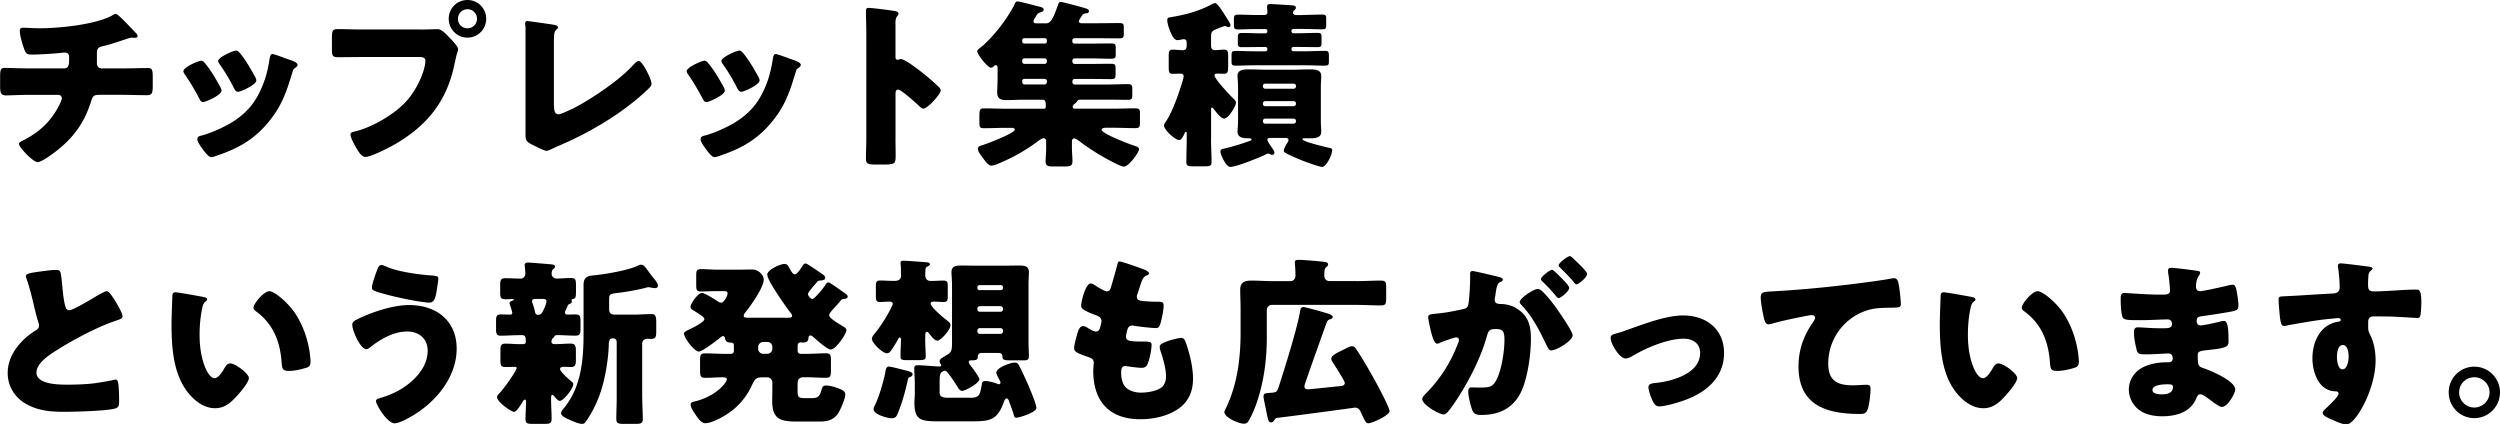 <svg xmlns="http://www.w3.org/2000/svg" width="611.12" height="103.75"><path d="M15.67 16.72c1.14 0 1.23-.97 1.23-2.33v-.35c0-.44-.09-1.19-1.01-1.19-.18 0-.84.04-1.1.09-1.72.18-5.19.4-6.91.4-1.32 0-1.54-.22-1.94-1.28-.44-1.14-1.1-3.39-1.1-4.58 0-.57.31-.7.88-.7.66 0 2.55.13 4.05.13 4.71 0 14.17-.92 18.09-3.39a.68.68 0 01.4-.13c.44 0 1.8 1.41 2.24 1.85.44.44 2.64 2.73 2.95 3.08.09.18.18.31.18.48 0 .31-.31.44-.57.44h-.4c-.13-.04-.26-.04-.35-.04-.44 0-.97.18-1.45.35-1.63.53-4.18 1.41-5.81 1.76-1.06.22-1.36.66-1.36 1.72v2.46c0 .7.44 1.23 1.14 1.23h5.02c2.29 0 4.62-.09 6.21-.09 1.06 0 1.28.26 1.28 2.2v2.2c0 1.85-.26 2.24-1.45 2.24-2.02 0-4-.09-6.03-.09h-5.37c-1.45 0-1.76.13-2.2 1.54-1.58 5.06-4.09 8.67-8.23 11.97-.88.7-3.83 2.95-4.88 2.95s-4.53-3.61-4.53-4.44c0-.4.48-.62 1.01-.88 3.96-2.02 6.69-4.53 8.76-8.49.18-.35.7-1.45.7-1.8 0-.44-.35-.84-.84-.84H7.11c-2.24 0-4.66.13-5.72.13-1.14 0-1.36-.7-1.36-2.02v-2.42c0-1.89.13-2.29 1.19-2.29.75 0 3.83.13 5.9.13h8.58zm38.14 4.45c.22.44.35.79.35.97 0 1.1-3.87 2.82-4.53 2.82-.48 0-.75-.53-.92-.88-1.06-2.02-2.2-3.96-3.48-5.81-.18-.26-.4-.57-.4-.88 0-.92 3.61-2.55 4.4-2.55.22 0 .57.22.88.62 1.41 1.67 2.6 3.74 3.7 5.72zm16.33-6.78c1.32.44 2.6.84 2.6 1.5 0 .22-.22.44-.57.7-.4.31-.48.31-.7 1.1-1.5 4.93-2.6 8.27-5.98 12.32-3.52 4.18-7.31 6.29-12.41 8.01-.35.13-1.1.4-1.45.4-.7 0-1.85-1.63-2.29-2.24-.04-.09-.13-.18-.22-.31-.35-.53-.88-1.32-.88-1.8 0-.57.31-.75.79-.88 2.24-.53 5.15-1.85 7.17-2.99 2.68-1.58 4.88-3.52 6.47-6.21 1.8-3.04 2.77-6.29 3.26-9.81.09-.4.22-.97.66-.97s2.99.97 3.56 1.19zm-11.57-1.5c1.41 1.63 2.77 4.05 3.83 5.94.18.35.26.66.26.84 0 1.06-3.83 2.77-4.49 2.77-.48 0-.75-.48-.97-.88-1.06-2.11-2.2-4-3.56-5.94-.18-.22-.31-.44-.31-.75 0-.84 3.61-2.51 4.44-2.51.22 0 .53.22.79.53zm44.22-5.67c1.36 0 3.3-.09 4.18-.09.97 0 2.07 1.19 2.73 1.89l.35.35c.7.75 1.94 2.02 1.94 2.68 0 .26-.31 1.1-.4 1.45-.18.75-.31 1.36-.48 2.11-1.89 9.33-6.95 15.4-15.14 19.98-1.32.7-5.32 2.77-6.65 2.77-.97 0-1.76-1.41-2.2-2.16-.4-.66-1.45-2.55-1.45-3.3 0-.48.44-.62.84-.7 4.27-.97 9.77-4.14 12.72-7.35 2.73-2.95 4.75-7.66 4.75-10.03 0-.79-.79-.88-1.5-.88H88.49c-1.89 0-3.74.04-5.63.04-1.5 0-1.72-.18-1.72-1.89V9.23c0-1.85.22-2.11 1.5-2.11 1.98 0 4 .09 5.98.09h14.17zm16.06-2.64c0 2.55-2.02 4.62-4.58 4.62s-4.58-2.07-4.58-4.62S111.71 0 114.27 0s4.58 2.07 4.58 4.58zm-6.91 0c0 1.32 1.01 2.33 2.33 2.33s2.33-1.01 2.33-2.33-1.06-2.33-2.33-2.33-2.33 1.06-2.33 2.33zm23.49 21.25c0 1.06.13 2.11 1.14 2.11.53 0 2.29-.88 3.3-1.32 1.45-.62 10.39-5.72 15.05-10.87.35-.35.79-.84 1.23-.84.88 0 3.12 4.44 3.12 5.59 0 .48-.48.92-.84 1.28-2.24 2.16-4.71 4.09-7.22 5.85-4.62 3.21-9.95 6.07-15.14 8.23l-1.32.62c-.31.13-.88.4-1.19.4-.53 0-3.48-1.5-4.09-1.85-1.01-.62-1.01-1.19-1.01-2.24V6.86c0-.35-.09-.84-.09-1.14 0-.26.13-.57.48-.57s4.62.62 5.54.75c1.54.22 1.98.35 1.98.79 0 .18-.09.31-.22.4-.7.62-.75 1.1-.75 3.17v15.58zm41.41-4.66c.22.44.35.79.35.97 0 1.1-3.87 2.82-4.53 2.82-.48 0-.75-.53-.92-.88-1.06-2.02-2.2-3.96-3.48-5.81-.18-.26-.4-.57-.4-.88 0-.92 3.61-2.55 4.4-2.55.22 0 .57.22.88.62 1.41 1.67 2.6 3.74 3.7 5.72zm16.32-6.78c1.32.44 2.6.84 2.6 1.5 0 .22-.22.44-.57.7-.4.31-.48.31-.7 1.1-1.5 4.93-2.6 8.27-5.98 12.32-3.52 4.18-7.31 6.29-12.41 8.01-.35.13-1.1.4-1.45.4-.7 0-1.85-1.63-2.29-2.24-.04-.09-.13-.18-.22-.31-.35-.53-.88-1.32-.88-1.8 0-.57.31-.75.79-.88 2.24-.53 5.15-1.85 7.17-2.99 2.68-1.58 4.88-3.52 6.47-6.21 1.8-3.04 2.77-6.29 3.26-9.81.09-.4.22-.97.66-.97s2.99.97 3.56 1.19zm-11.57-1.5c1.41 1.63 2.77 4.05 3.83 5.94.18.35.26.66.26.84 0 1.06-3.83 2.77-4.49 2.77-.48 0-.75-.48-.97-.88-1.06-2.11-2.2-4-3.56-5.94-.18-.22-.31-.44-.31-.75 0-.84 3.61-2.51 4.44-2.51.22 0 .53.22.79.53zm37.31 20.64c0 1.45.04 2.9.04 4.4 0 2.11-.13 2.29-2.99 2.29h-1.98c-1.76 0-2.29-.22-2.29-1.36 0-1.76.09-3.48.09-5.24V8.23c0-1.8-.09-4.09-.09-5.46 0-.57.09-.84.7-.84.53 0 5.72.57 6.78.88.26.09.48.26.48.53 0 .22-.13.4-.26.53-.22.31-.48.66-.48 1.58v8.54c0 .22.04.62.53.62.26 0 .53-.18.75-.18.35 0 .92.31 1.63.7 1.41.88 3.21 2.29 3.78 2.73 1.1.88 3.08 2.55 4.05 3.56.18.22.31.44.31.7 0 .88-3.21 4.44-4.22 4.44-.4 0-.84-.44-1.1-.7-.75-.7-4.36-3.96-5.06-3.96-.62 0-.66.62-.66 1.06v10.56zm44.8-28.29c0 .35.48.44.75.44h4.14c1.63 0 3.3-.04 4.93-.04 1.01 0 1.19.18 1.19 1.01v1.5c0 1.01-.13 1.23-1.23 1.23-1.63 0-3.26-.04-4.88-.04h-5.9c-.31 0-.57.22-.57.53v.26c0 .31.26.53.57.53h3.92c1.63 0 3.26-.04 4.93-.04 1.06 0 1.19.22 1.19 1.14v1.63c0 .79-.22.97-1.23.97-1.63 0-3.26-.09-4.88-.09h-3.92c-.35 0-.57.31-.57.53v.26c0 .31.26.57.57.57h3.87c1.63 0 3.3-.04 4.93-.04 1.01 0 1.19.18 1.19 1.06v1.5c0 .97-.13 1.19-1.14 1.19-1.67 0-3.3-.04-4.97-.04h-3.87c-.31 0-.57.22-.57.53v.26c0 .31.26.57.57.57h7.96c1.63 0 3.26-.09 4.88-.09 1.06 0 1.23.22 1.23 1.19v1.58c0 .79-.18 1.06-1.1 1.06-1.67 0-3.34-.04-5.02-.04h-6.56c-.35 0-.7.09-.84.44q-.13.26-.62.62c-.22.13-.44.4-.44.71 0 .26.22.44.48.44h9.46c1.8 0 3.56-.09 5.32-.09 1.1 0 1.19.31 1.19 1.36v2.07c0 1.1-.09 1.41-1.14 1.41-1.8 0-3.56-.09-5.37-.09h-1.89c-.26 0-.97.09-.97.48 0 .97 7 3.61 8.14 3.96.35.13 1.01.31 1.01.79 0 .79-2.51 4.27-3.7 4.27-1.01 0-5.63-2.68-6.69-3.34-1.45-.92-2.86-1.85-4.22-2.9-.31-.22-.92-.66-1.23-.66-.4 0-.57.4-.57.75v1.5c0 1.14.13 2.24.13 3.34 0 1.19-.57 1.28-2.16 1.28h-2.42c-1.36 0-1.98-.09-1.98-1.28 0-.75.13-2.02.13-3.34v-1.54c0-.4-.18-.75-.62-.75-.53 0-1.58.88-2.02 1.19a42.314 42.314 0 01-8.14 4.62c-.66.31-1.89.88-2.6.88-.79 0-1.5-1.1-2.2-2.02-.57-.75-1.1-1.5-1.1-2.07 0-.62.53-.75 1.14-.92 1.01-.31 7.88-2.9 7.88-3.78 0-.35-.44-.44-.7-.44h-1.45c-1.8 0-3.56.09-5.37.09-1.06 0-1.14-.31-1.14-1.41v-1.06c0-2.16.09-2.38 1.19-2.38 1.76 0 3.52.09 5.32.09h9.29c.35 0 .44-.26.44-.62 0-.13 0-.4-.04-.7-.04-.4-.09-.88-.79-.88h-4.8c-1.32 0-2.64.09-3.96.09s-2.29-.26-2.29-1.85c0-1.1.09-2.29.09-3.52v-2.51c0-.22-.09-.66-.4-.66-.26 0-.31.09-.66.4-.22.18-.44.22-.57.22-.75 0-3.34-3.17-3.34-4.05 0-.31.62-.75.84-.92 2.95-2.33 6.69-7.22 8.32-10.61.13-.31.26-.62.66-.62.62 0 4.62 1.1 5.54 1.32.35.09.88.22.88.7 0 .35-.4.53-.7.62-.75.22-.84.4-1.23 1.06-.13.22-.22.35-.31.48-.13.22-.26.44-.26.7 0 .4.44.48.79.48h2.24c1.32 0 1.85-1.41 3.08-4.8.13-.35.31-.44.62-.44.35 0 5.24 1.32 5.81 1.5.66.22 1.01.31 1.01.75 0 .4-.31.53-.66.53-.4.04-.66.13-.88.35-.04.04-.09.13-.18.26-.31.44-.75 1.14-.75 1.41zm-13.82 4.88c0 .31.22.53.57.53h4.93c.31 0 .53-.22.53-.53v-.26a.51.51 0 00-.53-.53h-4.93c-.35 0-.57.22-.57.53v.26zm0 4.93c0 .31.22.57.57.57h4.93c.31 0 .53-.26.53-.57v-.26c0-.22-.22-.53-.53-.53h-4.93c-.35 0-.53.22-.57.53v.26zm0 5.02c0 .31.22.57.57.57h4.93c.31 0 .53-.26.53-.57v-.26c0-.31-.26-.53-.53-.53h-4.93c-.35 0-.57.22-.57.53v.26zm46.15 13.77c0 1.89.13 3.79.13 5.72 0 1.01-.4 1.1-1.8 1.1h-2.64c-1.32 0-1.72-.09-1.72-1.1 0-1.89.09-3.83.09-5.72v-1.19c0-.22 0-.44-.22-.44-.13 0-.22.18-.26.31-.22.48-.75 1.72-1.41 1.72-.84 0-3.65-2.42-3.65-3.56 0-.4.26-.7.48-1.01 1.32-1.94 2.82-5.9 3.52-8.19.18-.44.79-2.46.79-2.82 0-.48-.35-.66-.79-.66-.53 0-1.23.04-1.85.04-.92 0-1.01-.4-1.01-1.72v-2.64c0-1.1.09-1.54 1.01-1.54.84 0 1.63.13 2.46.13.75 0 .92-.48.92-1.14v-.53c0-.44 0-1.01-.7-1.01-.13 0-.31 0-.44.04-.31.09-.79.18-1.1.18-1.01 0-1.58-1.63-2.02-2.77-.22-.62-.48-1.45-.48-2.11 0-.7.44-.66 1.19-.79 3.39-.57 6.34-1.37 9.42-2.95.26-.13.79-.44 1.06-.44.57 0 1.76 1.94 2.11 2.46.04.09.13.22.22.35.48.75 1.45 2.2 1.45 2.55 0 .26-.18.53-.48.53-.18 0-.35-.13-.53-.18a1.13 1.13 0 00-.35-.09c-.22 0-1.23.4-1.85.66-.22.09-.35.13-.44.18-.97.35-1.1.84-1.1 1.8v2.11c0 .66.22 1.14.97 1.14s1.45-.13 2.2-.13c.92 0 1.01.48 1.01 1.76v2.2c0 1.45-.09 1.94-1.01 1.94-.53 0-1.23-.04-1.63-.04-.31 0-.7.04-.7.44 0 .88 3.96 5.06 4.8 5.85.22.22.44.48.44.84 0 .84-1.85 3.87-2.9 3.87-.79 0-2.07-1.76-2.55-2.38-.09-.13-.22-.31-.4-.31-.22 0-.22.4-.22.57v6.95zm14.79-.13c-.53 0-1.01 0-1.01.48 0 .26.53 1.06.84 1.54.09.13.18.22.22.31.22.31.66.88.66 1.28 0 .31-.22.53-.53.53-.26 0-.44-.09-.66-.22a1.13 1.13 0 00-.35-.09c-.18 0-.44.13-.57.22-1.58.75-7.13 3.04-8.71 3.04-1.01 0-2.38-3.04-2.38-3.7 0-.62.48-.7.79-.75 1.8-.4 4.14-1.1 5.85-1.72.31-.09.97-.26.97-.57 0-.26-.62-.26-1.01-.26-1.1 0-2.42-.22-2.42-1.58 0-.62.13-1.54.13-2.68v-8.32c0-1.14-.13-2.07-.13-2.68 0-1.54 1.63-1.58 2.77-1.58 1.54 0 3.08.09 4.62.09h5.72c1.54 0 3.08-.09 4.62-.09 1.14 0 2.73.04 2.73 1.58 0 .79-.09 1.63-.09 2.68v8.32c0 1.1.09 1.98.09 2.68 0 1.54-1.58 1.58-2.73 1.58h-1.5c-.13 0-.35.04-.35.22 0 .62 5.76 1.94 6.69 2.16.35.04.57.13.57.53 0 1.06-1.41 4.09-2.46 4.09-.7 0-4.27-1.32-5.15-1.67-.92-.4-3.04-1.28-3.78-1.76-.22-.13-.44-.26-.44-.53 0-.48.57-1.45.84-1.89.13-.18.31-.48.31-.7 0-.53-.57-.53-.97-.53h-3.17zm7.74-30.06c1.54 0 3.08-.09 4.62-.09.92 0 1.01.22 1.01 1.1v1.32c0 .88-.04 1.19-.92 1.19-1.58 0-3.17-.09-4.71-.09h-2.38c-.26 0-.48.22-.48.48v.09c0 .26.22.48.48.48h1.19c1.54 0 3.08-.09 4.62-.09 1.06 0 1.06.26 1.06 1.36v.84c0 1.01-.04 1.28-.97 1.28-1.58 0-3.12-.04-4.71-.04h-1.19c-.26 0-.48.22-.48.48v.09c0 .26.22.48.48.48h2.99c1.54 0 3.08-.09 4.62-.09 1.01 0 1.06.26 1.06 1.41v.97c0 .97-.04 1.23-1.01 1.23-1.58 0-3.12-.09-4.66-.09h-12.5c-1.54 0-3.08.09-4.62.09-.92 0-1.01-.26-1.01-1.1v-1.36c0-.92.09-1.14 1.06-1.14 1.54 0 3.04.09 4.58.09h2.64c.26 0 .48-.22.48-.48v-.09c0-.26-.22-.48-.48-.48h-1.06c-1.58 0-3.12.04-4.71.04-.84 0-.97-.26-.97-1.01V9.38c0-1.06.04-1.32 1.06-1.32 1.54 0 3.08.09 4.62.09h1.06c.26 0 .48-.22.48-.48v-.09c0-.26-.22-.48-.48-.48h-2.02c-1.58 0-3.12.09-4.71.09-.84 0-.97-.22-.97-1.19V4.94c0-1.1.04-1.36 1.06-1.36 1.54 0 3.08.09 4.62.09h1.67c.48 0 .84-.13.84-.7 0-.35-.09-.92-.09-1.28 0-.57.31-.7.79-.7.62 0 3.92.22 4.62.26.97.09 1.63.04 1.63.62 0 .31-.18.48-.35.62-.22.18-.35.31-.35.57 0 .53.48.62.92.62h1.58zm-1.76 17.34c0-.31-.26-.53-.57-.53h-6.95c-.31 0-.57.22-.57.53v.13c0 .31.26.57.57.57h6.95c.35 0 .53-.26.57-.57v-.13zm0 4.27c-.04-.31-.22-.53-.57-.53h-6.95c-.31 0-.57.22-.57.53v.13c0 .31.26.57.57.57h6.95c.31 0 .57-.26.57-.57v-.13zm0 4.31c-.04-.35-.22-.57-.57-.57h-6.95c-.31 0-.57.22-.57.57v.09c0 .31.26.57.57.57h6.95c.31 0 .57-.26.57-.57v-.09zM10.03 66.34c1.72-.22 2.73-.35 3.56-.35 1.19 0 1.28.09 1.58 3.39.26 2.82.44 4.14.75 5.32.13.53.35 1.14 1.01 1.14.84 0 4.75-2.33 5.72-2.9.66-.4 2.9-1.76 3.48-1.76.48 0 1.41 1.36 2.02 2.38.48.79 1.8 2.95 1.8 3.79 0 .48-.48.66-1.41.97-.18.09-.4.13-.62.22-4 1.37-9.59 4.27-13.86 6.95-2.11 1.32-5.15 3.3-5.15 5.59 0 2.95 5.59 2.95 7.61 2.95 2.24 0 4.58-.09 6.69-.35.92-.13 3.96-.62 4.67-.84.13 0 .31-.04.44-.04.44 0 .57.75.62 1.1.13 1.28.18 2.73.18 4s-.04 1.72-1.19 2.02c-2.02.53-9.64.75-12.06.75-3.48 0-6.51-.22-9.59-1.98-2.73-1.58-4.4-4.36-4.4-7.52 0-4.36 3.12-8.01 6.6-10.25.66-.4 1.06-.62 1.06-1.36 0-.31-.13-.66-.26-1.06-.35-1.19-.66-2.42-.97-3.7-.48-2.16-1.1-4.58-1.85-6.73-.04-.13-.13-.4-.13-.53 0-.53.53-.79 3.7-1.19zm39.69 6.25c.44.09.92.22.92.62 0 .18-.13.31-.44.53-.57.44-.7 1.28-.84 1.94-.4 2.02-.57 4.14-.57 6.16 0 2.77.4 5.94 1.58 8.45.35.75 1.14 2.16 2.11 2.16s2.02-1.8 2.42-2.51c.31-.53.7-1.1 1.36-1.1 1.32 0 4.58 2.51 4.58 3.56s-2.02 3.39-2.77 4.22c-1.54 1.72-3.08 3.17-5.5 3.17-2.95 0-5.46-2.16-7.08-4.45-3.26-4.58-3.56-11-3.56-16.41 0-.84.18-6.16.22-6.78.04-.48.26-.7.75-.7.57 0 5.72.92 6.82 1.14zm16.11-1.41c1.19 0 4.66 2.73 6.6 5.85 1.72 2.77 2.77 5.85 3.26 9.02.09.7.22 1.76.22 2.29 0 .92-.22 1.32-1.1 1.58-1.28.4-2.86.75-4.18.75-1.63 0-1.67-.57-1.8-2.24-.4-5.28-2.24-9.46-6.42-12.45-.26-.22-.44-.4-.44-.75 0-1.01 2.55-4.05 3.87-4.05zm45.8 14.04c0 7.39-5.68 13.77-11.97 17.07-.7.4-2.38 1.19-3.17 1.19-1.89 0-4.58-4.62-4.58-5.41 0-.44.44-.62.79-.7 3.12-.92 5.76-2.16 8.14-4.36 2.11-1.94 3.7-4.36 3.7-7.3s-2.16-4.67-4.97-4.67c-3.39 0-6.51 1.85-9.11 3.87-.22.22-.62.44-.92.44-1.45 0-3.43-4.53-3.43-5.98 0-.7.7-1.06 1.23-1.32 3.52-1.76 8.71-3.48 12.67-3.48 6.56 0 11.62 3.74 11.62 10.65zM94.21 65.07c2.82 1.36 8.32 2.07 11.49 2.29 1.06.09 1.45.18 1.45.75 0 .4-.18 1.5-.35 2.6-.22 1.45-.48 3.26-1.76 3.26-2.2 0-8.36-1.36-10.61-1.98-2.77-.75-3.52-.97-3.52-1.67 0-.88.92-3.39 1.28-4.31.18-.48.44-1.23 1.1-1.23.31 0 .66.18.92.31zm43.91 11.39c0 .35.35.44.66.44.57 0 1.19-.04 1.8-.04 1.23 0 1.32.44 1.32 1.76v1.67c0 1.28-.09 1.76-1.28 1.76-1.45 0-2.86-.13-4.27-.13h-.18c-.44 0-.53.13-.66.35-.09.09-.09.13-.18.22-.31.26-.53.62-.53 1.01 0 .62.62.62 1.01.62 1.23 0 2.46-.13 3.65-.13s1.32.57 1.32 1.98v1.8c0 1.36-.09 1.94-1.23 1.94-.62 0-1.23-.04-1.85-.04-.31 0-.79.13-.79.53 0 .62 1.67 2.07 2.55 2.86.13.13.26.22.35.31.18.13.31.31.31.57 0 1.06-2.38 4.05-3.26 4.05-.44 0-.88-.57-1.14-.84-.13-.18-.48-.62-.7-.62s-.31.35-.31.53v.4c0 1.67.13 3.3.13 4.97 0 1.1-.48 1.19-1.94 1.19h-2.55c-1.41 0-1.89-.09-1.89-1.19 0-1.37.13-2.77.13-4.18 0-.18-.04-.57-.26-.57-.31 0-.57.53-.7.75-.31.48-1.36 2.24-1.94 2.24-.79 0-4.18-2.46-4.18-3.56 0-.4.18-.57.48-.88 1.45-1.5 4.31-5.68 4.31-6.29 0-.26-.35-.26-.53-.26-.7 0-1.45.04-2.16.04-1.19 0-1.28-.44-1.28-1.76V85.8c0-1.28.09-1.8 1.23-1.8s2.33.13 3.52.13h.48c.62 0 .97-.04.97-.62 0-1.06-.09-1.58-.84-1.58h-.88c-1.41 0-2.86.13-4.27.13-.66 0-1.28 0-1.28-1.41v-2.16c0-1.06.09-1.63 1.14-1.63.7 0 1.41.04 2.16.04.31 0 .66 0 .66-.44 0-.26-.44-1.63-.57-1.94-.04-.13-.09-.26-.09-.4 0-.4.53-.57.84-.66.09-.04.22-.13.22-.22 0-.13-.35-.13-.4-.13-.53 0-1.1.04-1.63.04-1.23 0-1.32-.44-1.32-1.76v-1.58c0-1.19.09-1.8 1.14-1.8 1.36 0 2.68.09 4 .09.53 0 1.01-.57 1.01-1.19 0-.4-.09-1.36-.13-1.76 0-.09-.04-.26-.04-.35 0-.53.44-.62.88-.62.48 0 4 .31 4.66.35.18.04.35.04.53.04.84.09 1.36.13 1.36.62 0 .26-.22.4-.48.62-.31.31-.35.7-.35 1.14 0 .57.48 1.14 1.19 1.14 1.14 0 2.29-.13 3.48-.13s1.28.44 1.28 1.85v1.14c0 1.98-.09 1.98-.92 2.2-.09.04-.18.13-.18.22 0 .04.09.18.09.31 0 .4-.35.53-.66.66-.26.13-.4.44-.48.7-.18.44-.57 1.1-.57 1.41zm-6.56.49c.79 0 1.01-.62 1.32-1.23.26-.53.7-1.54.7-2.07 0-.4-.35-.57-.7-.57h-2.16c-.31 0-.66.13-.66.53 0 .31.22.79.31 1.1.18.48.31 1.01.4 1.5.09.4.22.7.62.75h.18zM157 97.46c0 1.67.13 3.3.13 4.97 0 1.1-.53 1.19-1.94 1.19h-2.55c-1.45 0-1.98-.09-1.98-1.19 0-1.67.09-3.3.09-4.97V83.55c0-.44-.35-.84-.84-.84h-.26c-.84 0-.84 1.28-.84 1.63-.09 3.61-.92 8.41-2.07 11.75-.84 2.42-2.07 4.93-3.56 7-.22.31-.44.53-.88.53-.79 0-2.24-.62-3.21-1.06-.97-.44-1.94-.92-1.94-1.58 0-.44.53-.97.79-1.32 4.14-5.1 4.71-11.75 4.71-18.09V69.64c0-1.5.62-2.16 2.11-2.29 2.86-.26 8.89-1.23 11.4-2.51.18-.09.31-.13.53-.13.62 0 .92.4 1.76 1.54.35.48.79 1.1 1.41 1.85.35.4.97 1.19.97 1.76 0 .26-.26.57-.57.57-.35 0-.62-.04-.92-.09-.22-.04-.62-.13-.84-.13-.26 0-.66.13-.97.22-1.94.48-4.67.97-6.69 1.19-1.89.22-1.94.4-1.94 1.72v2.25c0 .88.44 1.32 1.32 1.32h4.66c1.45 0 2.95-.13 4.4-.13 1.06 0 1.14.75 1.14 2.11v1.85c0 1.67-.09 2.11-1.41 2.11-.26 0-.53-.04-.75-.04-.79 0-1.28.53-1.28 1.23v13.42zm39.86-33.05c.26 0 .53.18 1.01.48.92.57 2.64 1.76 3.52 2.38.18.18.35.35.35.62 0 .66-.92.66-1.45.7-.26.04-.44.18-.57.35-.4.48-.75.88-1.06 1.23-.66.84-1.14 1.36-1.14 1.72s.57 1.19 1.06 1.19c.57 0 2.73-2.73 3.08-3.26.18-.31.44-.79.84-.79.09 0 .44.18.84.44.92.57 2.29 1.58 2.68 1.85.75.53 1.19.75 1.19 1.19 0 .53-.75.57-1.1.57-.13 0-.35.13-.48.26-.62.75-1.14 1.32-1.58 1.8-.88.97-1.36 1.5-1.36 1.94 0 .75 2.64 2.24 3.3 2.64.35.22.92.53.92.97 0 .88-2.55 4.75-3.87 4.75-.84 0-3.61-2.51-4.36-3.17-.22-.18-.35-.26-.57-.26-.31 0-.44.26-.48.53-.09.92-.35 1.19-1.5 1.19-.13 0-.26-.04-.4-.04-.53 0-.75.4-.75.88v1.23c0 .35.31.7.7.7h1.41c1.63 0 3.21-.13 4.84-.13 1.1 0 1.19.48 1.19 1.8v2.33c0 1.36-.09 1.85-1.23 1.85-1.58 0-3.17-.13-4.8-.13h-.62c-.97 0-1.5.44-1.5 1.45v1.76c0 1.45.04 1.89 1.67 1.89h1.72c1.67 0 2.02-.4 2.55-2.33.18-.57.44-.75 1.06-.75.92 0 2.24.4 3.12.75.79.31 1.54.66 1.54 1.41 0 1.01-1.01 3.34-1.54 4.27-1.06 1.94-2.73 2.38-4.8 2.38h-5.37c-4.14 0-6.16-.53-6.16-5.1 0-.92.04-1.8.04-2.68v-1.8c0-.66-.57-1.23-1.23-1.23h-1.1c-1.67 0-1.98.44-2.64 1.89-1.94 4.27-5.32 7.22-9.64 8.93-.48.18-1.28.4-1.8.4-1.06 0-2.02-1.58-2.55-2.38-.4-.57-1.01-1.5-1.01-2.16 0-.53.44-.66.84-.75 5.5-1.28 8.01-4.75 8.01-5.46 0-.4-.48-.48-1.01-.48-1.45 0-2.86.13-4.31.13-1.14 0-1.23-.48-1.23-1.85v-2.33c0-1.32.09-1.8 1.19-1.8 1.8 0 3.56.13 5.37.13h1.01c.4 0 .7-.35.7-.7v-1.19c0-.53-.09-.88-.7-.88-.75 0-1.32-.13-1.45-1.01-.04-.26-.18-.57-.53-.57-.26 0-.57.31-.75.44-.79.66-4.31 3.34-5.15 3.34-1.1 0-3.61-3.34-3.61-4.4 0-.35.53-.66 1.1-.92 1.06-.48 3.87-1.89 3.87-2.6 0-.44-.66-.88-2.55-2.07-.35-.22-.84-.48-.84-.92 0-.75 1.8-3.43 2.82-3.43.62 0 3.34 1.72 4 2.16.31.18.44.22.7.22.7 0 1.54-1.72 1.54-2.2 0-.62-.35-.62-1.28-.62h-1.14c-1.36 0-2.68.09-4.05.09-1.1 0-1.19-.4-1.19-1.63v-2.2c0-1.23.09-1.63 1.19-1.63 1.36 0 2.73.13 4.05.13h5.1c1.1 0 2.24-.04 3.34-.04 1.58 0 2.82 1.37 2.82 2.46 0 1.98-3.26 6.51-4.58 8.14-.13.18-.31.44-.31.71 0 .48.62.48 1.23.48h9.46c.7 0 1.14-.04 1.14-.48 0-.35-.31-.66-.53-.92-1.06-1.41-5.54-7.7-5.54-9.11 0-1.28 3.3-2.64 4.14-2.64.62 0 .88.26 1.14.79.53.97.97 1.76 1.45 1.76.57 0 1.45-1.41 1.76-1.89.18-.26.4-.75.79-.75zm-10.3 19.18c-.66 0-1.23.57-1.23 1.23v.44c0 .66.57 1.23 1.23 1.23h1.01c.66 0 1.23-.57 1.23-1.23v-.44c0-.7-.53-1.23-1.23-1.23h-1.01zm39.6-.74c0 1.5.13 2.99.13 4.31 0 .84-.44.88-2.51.88h-1.85c-1.41 0-1.8-.09-1.8-.84v-.62c0-.13.09-2.77.09-2.82 0-.09.04-.62.04-.7 0-.18-.04-.57-.31-.57-.13 0-.35.31-.44.48-.4.75-1.14 1.94-1.63 2.64-.26.4-.57.75-1.1.75-1.01 0-3.65-2.51-3.65-3.52 0-.44.26-.75.53-1.1a33.83 33.83 0 003.3-4.84c.22-.35 1.28-2.33 1.28-2.64 0-.4-.4-.53-.75-.53-.79 0-1.54.09-2.33.09-.97 0-1.06-.4-1.06-1.5v-2.38c0-.92.09-1.37 1.06-1.37s2.02.09 3.39.09c.57 0 1.72 0 1.72-1.36 0-.13-.04-.26-.04-.4v-.48c0-.66 0-1.23-.09-1.89v-.31c0-.44.4-.48.75-.48.7 0 4.31.26 5.24.35.48.04 1.19.04 1.19.53 0 .22-.4.44-.66.57-.35.18-.4.31-.44.84-.04.48-.04.88-.04 1.28 0 .18 0 .22.04.4.18.7.66.97 1.32.97 1.01 0 2.07-.09 3.08-.09s1.06.4 1.06 1.58v2.11c0 1.19-.09 1.54-1.06 1.54-.79 0-1.54-.09-2.33-.09-.26 0-.79.04-.79.48 0 .88 3.17 3.48 3.96 4.09.66.53.88.7.88 1.19 0 1.14-2.38 3.78-3.21 3.78-.66 0-1.45-1.01-1.98-1.72-.13-.18-.35-.44-.57-.44-.35 0-.4.53-.4.79v.92zm-5.01 7.65c.44.09 1.94.4 1.94.92 0 .48-.4.66-.75.79s-.4.53-.48.88c-.57 2.6-1.28 5.15-2.24 7.57-.4.97-.57 1.58-1.63 1.58s-4.44-.92-4.44-2.2c0-.35.13-.62.31-.97.97-1.89 2.07-5.68 2.51-7.83.13-.75.18-1.63.92-1.63.53 0 3.12.7 3.87.88zm9.24 12.5c-5.1 0-6.86 0-6.86-4.58 0-.7.09-1.41.09-2.11v-2.68c0-1.19-.13-2.42-.13-3.65 0-.48.26-.7.75-.7 1.28 0 4.62.31 5.37.31.22 0 .48-.04.48-.26 0-.26-.4-.57-.4-1.01 0-.57.66-.88 1.89-1.63 1.14-.7 1.14-1.14 1.14-3.61V69.75c0-1.45-.13-2.42-.13-3.26 0-1.54 1.28-1.58 2.46-1.58 1.36 0 2.73.04 4.09.04h5.81c1.36 0 2.77-.04 4.14-.04 1.14 0 2.42.04 2.42 1.54 0 .97-.09 1.94-.09 3.3v13.33c0 1.54.09 3.04.09 4 0 .88-.44 1.01-1.23 1.01h-3.26c-1.67 0-1.98-.13-1.98-1.06 0-.44-.4-.75-.84-.75h-4.31c-.88 0-.88.92-.88 1.1 0 .7-.88.7-1.58.7-.31 0-.62.04-.62.48 0 .26.26.53.44.79.4.48 2.16 2.86 2.16 3.34 0 1.01-3.48 2.86-4.22 2.86-.53 0-.88-.57-1.23-1.14-.62-1.01-1.28-1.98-1.98-2.9-.26-.35-.62-.88-1.1-.88-.04 0-.84.18-1.06.92-.13.48-.13 1.54-.13 2.07v2.42c0 1.06 1.06 1.19 1.98 1.19h5.59c2.24 0 2.29-.79 2.77-3.39.09-.57.26-.7.88-.7.7 0 2.16.4 2.6.57.31.13.53.22.66.22.22 0 .4-.18.4-.4s-.22-.62-.35-.84c-.22-.4-.66-1.19-.66-1.63 0-1.19 3.48-2.42 4.4-2.42.53 0 .79.13 1.06.57.48.79 1.94 4 2.38 5.02.44 1.06 1.94 4.53 1.94 5.5 0 1.1-4.22 2.38-4.88 2.38-.44 0-.48-.18-.7-.88-.26-.92-.7-2.02-1.06-3.04-.09-.26-.26-.79-.62-.79s-.53.44-.66.79c-1.54 4.36-3.26 4.8-7.48 4.8h-7.52zm14.3-32.08c.26 0 .48-.22.48-.48v-.26c0-.26-.22-.48-.48-.48h-5.28c-.26 0-.48.22-.48.48v.26c0 .26.22.48.48.48h5.28zm-5.19 3.92c-.31 0-.57.26-.57.57v.22c0 .31.26.57.57.57h5.1c.31 0 .57-.26.57-.57v-.22c0-.31-.26-.53-.57-.57h-5.1zm0 5.37c-.31 0-.57.26-.57.57v.26c0 .35.26.57.57.57h5.1c.31 0 .57-.22.57-.57v-.26c0-.35-.26-.53-.57-.57h-5.1zm40.65-14.09c.4.18.7.4.7.7 0 .26-.18.35-.4.44-.7.31-1.06.48-1.58 2.11l-.79 2.42c-.09.22-.18.44-.18.7 0 .88.62 1.06 2.02 1.14 1.06.09 2.11.13 3.17.13.84 0 1.36 0 1.36.97s-.4 2.95-.66 3.92c-.31 1.14-.53 1.54-1.19 1.54-1.23 0-4.18-.35-5.46-.57-.09-.04-.22-.04-.35-.04-1.01 0-1.19.84-1.36 1.67l-.09.35c-.04.18-.09.53-.09.7 0 1.14 1.19 1.19 4.36 1.19 1.19 0 1.89.04 1.89.79 0 1.23-.4 3.04-.79 4.22-.31.92-.62 1.41-1.67 1.41-.97 0-2.64-.26-3.65-.4-.09-.04-.22-.04-.31-.04-.92 0-1.01.88-1.01 1.41v.26c0 .97.13 1.94.62 2.86.7 1.41 2.68 1.98 4.18 1.98s3.48-.31 4.75-1.06c1.01-.62 1.41-1.72 1.41-2.86 0-2.02-.7-4.27-1.32-6.21-.13-.4-.22-.66-.22-1.01 0-.57.31-.79 1.58-1.32.97-.4 3.04-.92 3.7-.92.79 0 1.01.79 1.45 2.2.79 2.42 1.41 5.28 1.41 7.83 0 3.12-1.19 5.81-3.92 7.52-2.64 1.67-5.9 2.33-8.98 2.33-7.57 0-11.49-4.4-11.49-11.84 0-.53.13-1.85.13-1.94 0-.97-.7-1.19-1.32-1.41-2.9-1.01-3.48-1.36-3.48-2.16s.4-2.2.62-2.99c.31-1.14.62-2.42 1.58-2.42.44 0 .88.26 1.28.53.48.31 1.32.79 1.89.79.35 0 .79-.18 1.01-1.1.13-.53.31-1.19.31-1.41 0-.79-.53-1.14-1.19-1.41-3.61-1.32-3.78-1.8-3.78-2.46 0-.92 1.06-5.37 2.33-5.37.44 0 .92.35 1.58.79.7.44 1.94 1.14 2.33 1.14.7 0 .92-.53 1.1-1.19.35-1.23 1.01-3.43 1.45-5.15.18-.7.22-.97.62-.97.53 0 5.63 1.8 6.42 2.16zm51.39 2.6c1.98 0 4-.13 6.03-.13 1.19 0 1.28.44 1.28 1.8v2.38c0 1.45-.09 1.89-1.28 1.89-2.02 0-4.05-.13-6.03-.13H310.9c-.7 0-1.23.57-1.23 1.23v6.6c0 5.68-.75 11.27-2.64 16.59-.4 1.1-1.36 3.39-1.98 4.18-.26.35-.57.44-1.01.44-1.19 0-4.75-1.5-4.75-2.86 0-.18.31-.75.53-1.23.09-.18.13-.31.18-.4 2.51-5.54 3.26-11.75 3.26-17.78v-5.85c0-1.58-.09-3.12-.09-4.62 0-1.89 1.14-2.24 2.77-2.24 1.72 0 3.43.13 5.1.13h4.4c.75 0 1.23-.57 1.23-1.32 0-.84-.04-2.02-.13-2.82 0-.13-.04-.31-.04-.44 0-.57.48-.62.97-.62.31 0 .57 0 1.19.04 1.85.13 4.44.35 5.24.48.44.09.75.22.75.62 0 .31-.22.44-.48.66-.44.44-.44 1.06-.44 2.2 0 .62.53 1.19 1.23 1.19h6.6zm-12.36 24.56c-.13.4-.31.84-.31 1.23 0 .48.4.66.84.66s6.56-.66 7.52-.75c.57-.04 1.5-.04 1.5-.84 0-.44-2.51-4.36-2.95-5.02-.13-.26-.35-.53-.35-.84 0-.84 1.45-1.5 2.82-2.16.22-.13.48-.22.7-.35.48-.26 1.01-.57 1.54-.57.4 0 .66.18.92.57 1.19 1.63 3.21 5.15 4.27 7.04.7 1.23 4 7.3 4 8.27s-4.22 2.95-5.19 2.95c-.66 0-.88-.7-1.85-2.73-.35-.7-.66-1.1-1.5-1.1-.31.09-17.16 2.33-19.01 2.51-.31.09-.44.22-.62.53-.22.35-.4.57-.75.57-.66 0-.79-.57-1.14-2.33-.13-.75-.75-3.43-.75-4 0-.84.44-.79 1.94-.92.97-.09 1.32-.13 1.67-1.14 1.63-5.02 4.67-14.79 5.33-18.79.09-.53.18-1.01.84-1.01.35 0 3.61.88 5.37 1.41.75.22 1.76.53 1.76 1.01 0 .26-.22.4-.44.48-.62.22-.84.35-1.06.92-1.72 4.8-3.43 9.59-5.1 14.39zm40.17-26.19c0-.44.09-.84.62-.84.44 0 5.41 1.19 6.25 1.41.35.09 1.14.26 1.14.7 0 .31-.31.44-.7.62-.7.35-.88 1.54-1.06 2.77l-.09.62c-.04.26-.13.75-.13.88 0 1.01.92 1.06 1.5 1.06.97 0 2.46.26 3.65.97 3.12 1.8 3.7 4.4 3.7 7.53 0 3.87-.84 10.3-2.77 13.69-2.02 3.52-5.28 4.93-9.29 4.93-1.28 0-1.89-.18-2.29-1.23-.4-1.01-.97-3.39-.97-4.44 0-.57.18-1.06.84-1.06.62 0 1.23.04 1.85.04 2.6 0 3.3-.18 4.18-1.85 1.28-2.38 1.98-7.08 1.98-9.77 0-2.02-.31-2.68-2.02-2.68-1.45 0-1.85.18-2.24 1.63-1.45 5.15-3.96 10.12-6.78 14.65-.57.92-2.38 3.65-3.12 4.27-.22.22-.44.31-.75.31-1.01 0-5.19-2.33-5.19-3.74 0-.44.4-.88 1.1-1.58 3.39-3.48 5.9-7.44 7.66-12.1.09-.22.22-.53.22-.75 0-.44-.26-.66-.7-.66s-3.21 1.01-3.74 1.23c-.26.13-.57.31-.88.31-.7 0-1.23-1.72-1.63-3.43-.26-1.14-.57-2.6-.57-3.04 0-.57.31-.7 1.63-.84 2.86-.26 4-.53 6.73-1.1 1.14-.22 1.41-.57 1.54-1.76.22-1.8.35-4.22.35-6.07v-.66zm17.91 4.36c1.32 1.36 2.42 2.73 3.56 4.4.66.92 3.61 5.24 3.61 6.07 0 1.45-4 3.74-5.24 3.74-.48 0-.7-.4-1.1-1.19-1.67-3.48-3.34-6.91-6.12-9.86-.22-.22-.48-.53-.48-.79 0-.92 3.39-3.17 4.4-3.17.57 0 .97.4 1.36.79zm4.31-3.61c1.14 1.14 2.02 2.11 2.02 2.51 0 .88-2.07 2.51-2.6 2.51-.18 0-.44-.26-.66-.53-.97-1.19-2.07-2.33-3.17-3.43-.26-.22-.48-.44-.48-.66 0-.62 2.2-2.29 2.73-2.29.31 0 1.36 1.1 2.16 1.89zm3.22-4.44c.62.57 3.17 2.95 3.17 3.56 0 .88-2.11 2.55-2.6 2.55-.26 0-.53-.35-.66-.57-.97-1.19-2.11-2.29-3.21-3.39-.18-.18-.48-.44-.48-.7 0-.62 2.24-2.24 2.73-2.24.31 0 .92.66 1.06.79zm36.65 22.92c0 5.63-3.96 9.29-8.89 11.22-1.63.66-5.28 1.8-6.95 1.8-.84 0-1.19-.53-1.54-1.19-.4-.79-1.1-2.64-1.1-3.52 0-.71.7-.92 1.67-1.01 4.05-.4 10.96-2.24 10.96-7.35 0-2.38-1.85-3.48-4-3.48-3.92 0-9.24 2.24-12.59 4.27-.62.35-1.14.57-1.63.57-1.5 0-3.65-3.61-3.65-5.02 0-.75.53-.88 1.85-1.23.84-.22 2.33-.79 3.21-1.1 3.74-1.32 8.71-3.17 12.67-3.17 5.59 0 9.99 3.3 9.99 9.2zm9.67-8.89c-.26-1.19-.7-3.56-.7-4.71 0-1.36.62-1.36 2.95-1.5 6.47-.35 12.89-.97 19.36-1.76 3.17-.4 6.69-.84 9.86-1.41.13-.04.26-.04.4-.04.79 0 1.01.75 1.14 1.45.22 1.14.53 3.74.53 4.88 0 .84-.53.84-2.33.88-2.33.04-4.09 0-6.34.79-5.41 1.94-9.07 7.04-9.07 12.85 0 4.18 2.16 5.33 6.03 5.33 1.14 0 2.55-.13 3.21-.13.79 0 1.1.13 1.1.97 0 1.28-.31 4.09-.75 5.15-.4.92-.92 1.01-1.85 1.01-8.19 0-15.01-2.11-15.01-11.62 0-4.09 1.28-7.57 3.61-10.91.18-.26.44-.62.44-.97 0-.4-.31-.66-.79-.66-.44 0-1.72.26-2.38.4-2.33.44-5.32 1.1-7.61 1.76-.18.04-.48.09-.66.09-.75 0-1.01-1.23-1.14-1.85zm50.87-4.84c.44.09.92.22.92.62 0 .18-.13.31-.44.53-.57.44-.7 1.28-.84 1.94-.4 2.02-.57 4.14-.57 6.16 0 2.77.4 5.94 1.58 8.45.35.75 1.14 2.16 2.11 2.16s2.02-1.8 2.42-2.51c.31-.53.7-1.1 1.36-1.1 1.32 0 4.58 2.51 4.58 3.56s-2.02 3.39-2.77 4.22c-1.54 1.72-3.08 3.17-5.5 3.17-2.95 0-5.46-2.16-7.09-4.45-3.26-4.58-3.56-11-3.56-16.41 0-.84.18-6.16.22-6.78.04-.48.26-.7.75-.7.57 0 5.72.92 6.82 1.14zm16.11-1.41c1.19 0 4.67 2.73 6.6 5.85 1.72 2.77 2.77 5.85 3.26 9.02.09.7.22 1.76.22 2.29 0 .92-.22 1.32-1.1 1.58-1.28.4-2.86.75-4.18.75-1.63 0-1.67-.57-1.8-2.24-.4-5.28-2.24-9.46-6.43-12.45-.26-.22-.44-.4-.44-.75 0-1.01 2.55-4.05 3.87-4.05zm39.11-4.97c.22.04.62.09.62.44 0 .22-.13.48-.31.75-.57.88-.7 1.76-.7 2.77 0 .57.4 1.01.97 1.01.79 0 5.06-.97 6.2-1.23.7-.18 1.45-.35 1.8-.35.62 0 .84.88.92 1.36.22 1.1.48 2.64.48 3.74s-.53 1.23-1.94 1.5c-2.2.4-4.49.75-6.73 1.06-1.06.13-1.54.26-1.54 1.19 0 .62.31 1.1.97 1.1.62 0 3.92-.7 4.66-.92.35-.09.79-.18 1.1-.18.35 0 .57.35.75.92.31.92.31 3.04.31 4.22 0 1.41-1.36 1.58-5.41 2.02-1.76.18-2.11.4-2.11 1.19 0 2.42.04 2.77 1.41 3.21 1.85.62 7.75 3.12 7.75 5.19 0 .97-1.85 4.27-3.26 4.27-.62 0-1.76-.88-3.3-2.02-.4-.31-1.41-1.06-1.94-1.06-.62 0-.79.48-1.01.97-1.41 3.43-4.93 4.4-8.36 4.4-1.67 0-3.83-.31-5.37-1.37a6.3 6.3 0 01-2.77-5.19c0-1.89.97-3.74 2.51-4.84 1.89-1.36 4.53-1.8 6.82-1.8h.48c.62 0 .92-.4.92-.97 0-.88-.57-1.19-1.01-1.19-.79 0-3.52.22-5.46.22-1.67 0-2.11-.04-2.38-1.23-.26-1.1-.62-2.55-.62-4.09 0-.66.09-1.28.88-1.28 1.28 0 3.17.22 5.28.22H529c1.1 0 1.94-.09 1.94-1.06 0-.62-.35-1.1-1.06-1.1-1.5 0-4.18.18-6.25.18h-1.32c-1.76 0-3.17-.04-3.43-.66-.44-1.1-.48-3.34-.48-4.62 0-.62.04-1.36.88-1.36s5.46.4 8.36.4h.97c1.06 0 1.85-.09 1.85-1.01 0-.4-.22-2.86-.35-3.65-.09-.4-.13-.84-.13-1.23 0-.53.31-.66.84-.66.84 0 5.28.57 6.38.75zM526.16 95.3c0 1.06 1.63 1.1 2.38 1.1 1.19 0 2.64-.31 2.64-1.8 0-.62-.53-.66-1.36-.66-.88 0-3.65.09-3.65 1.37zm52.8-30.14c.35.04 1.01.18 1.01.48 0 .13-.13.26-.31.4-.26.26-.66.57-.7 1.32-.04.44-.09 1.36-.09 2.02 0 1.14.04 1.85 1.36 1.85 3.48 0 6.95-.44 10.43-.44.66 0 1.23.04 1.23 3.12 0 .84-.09 2.73-.26 3.3-.13.35-.26.53-.66.53-.22 0-4.97-.31-6.34-.35-1.45-.04-2.95-.04-4.45-.04-.84 0-1.28.48-1.28 1.32v1.06c0 1.14.04 1.23.62 2.42.84 1.72 1.19 4.05 1.19 5.94 0 7.08-4.88 15.67-7.13 15.67-.92 0-2.68-.79-3.56-1.19-1.23-.53-2.24-1.01-2.24-1.63 0-.4.57-.92.92-1.23.84-.79 2.95-2.77 2.95-3.48 0-.48-.4-.57-.79-.57-4.05-.09-5.59-4.67-5.59-8.05 0-3.92 1.8-8.14 6.07-8.93.31-.04.84-.09.84-.48 0-.22-.18-.44-.57-.44-.48 0-3.7.35-4.4.44-1.06.13-7.22 1.14-8.1 1.36-.26.04-.57.13-.79.13-.7 0-.92-1.01-1.14-3.65-.13-1.45-.18-2.46-.18-2.82 0-.66.22-.75 1.28-.79 4-.18 7.96-.48 11.49-.66 1.14-.04 2.16-.13 2.16-1.58 0-1.23-.18-3.61-.4-4.8-.04-.18-.04-.26-.04-.35 0-.31.13-.66.66-.66.79 0 5.81.66 6.82.79zm-7.7 22.04c0 .79.18 3.08 1.36 3.08s1.5-2.2 1.5-3.08c0-.92-.18-2.86-1.45-2.86-1.19 0-1.41 1.98-1.41 2.86zm39.86 8.72c0 3.48-2.82 6.29-6.29 6.29s-6.25-2.82-6.25-6.29 2.77-6.29 6.25-6.29 6.29 2.82 6.29 6.29zm-9.99 0c0 2.02 1.67 3.7 3.7 3.7s3.74-1.67 3.74-3.7-1.67-3.7-3.74-3.7-3.7 1.63-3.7 3.7z"/></svg>